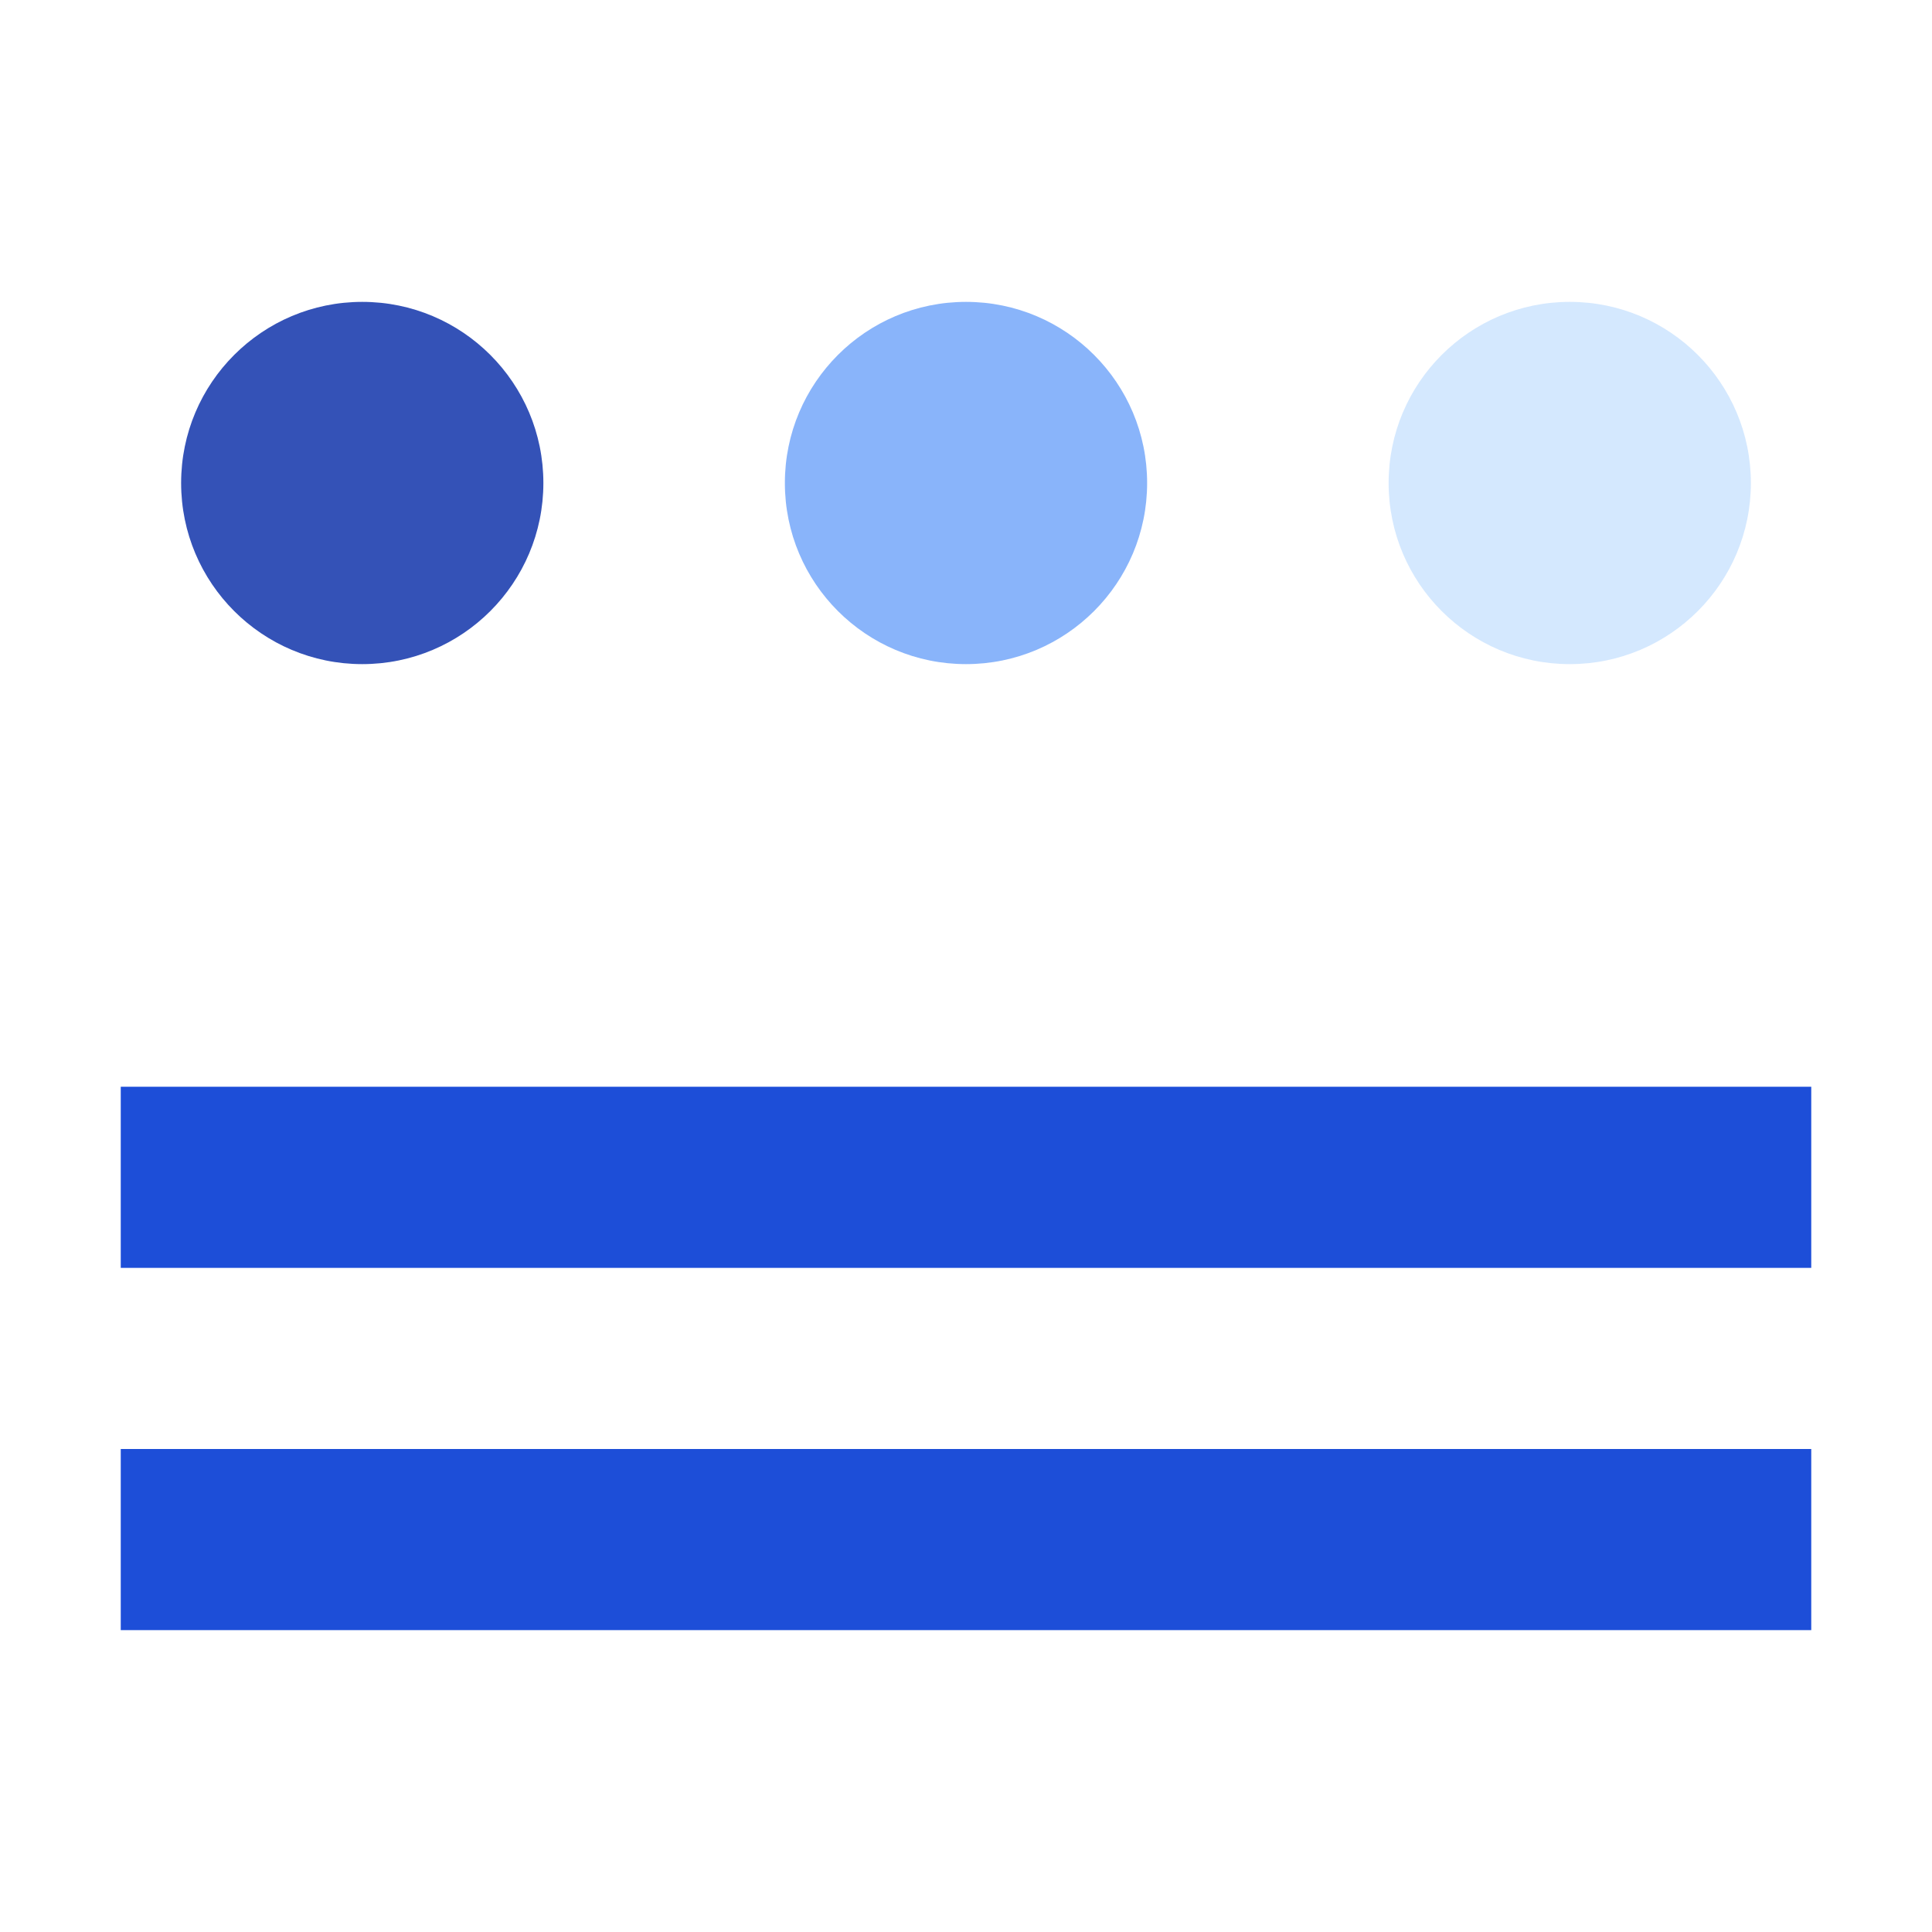 <svg width="32" height="32" viewBox="0 0 32 32" xmlns="http://www.w3.org/2000/svg">
  <circle cx="6" cy="8" r="3" fill="#1E40AF" opacity="0.9"/>
  <circle cx="16" cy="8" r="3" fill="#3B82F6" opacity="0.6"/>
  <circle cx="26" cy="8" r="3" fill="#93C5FD" opacity="0.4"/>
  <rect x="2" y="18" width="28" height="3" fill="#1D4ED8"/>
  <rect x="2" y="24" width="28" height="3" fill="#1D4ED8"/>
</svg>